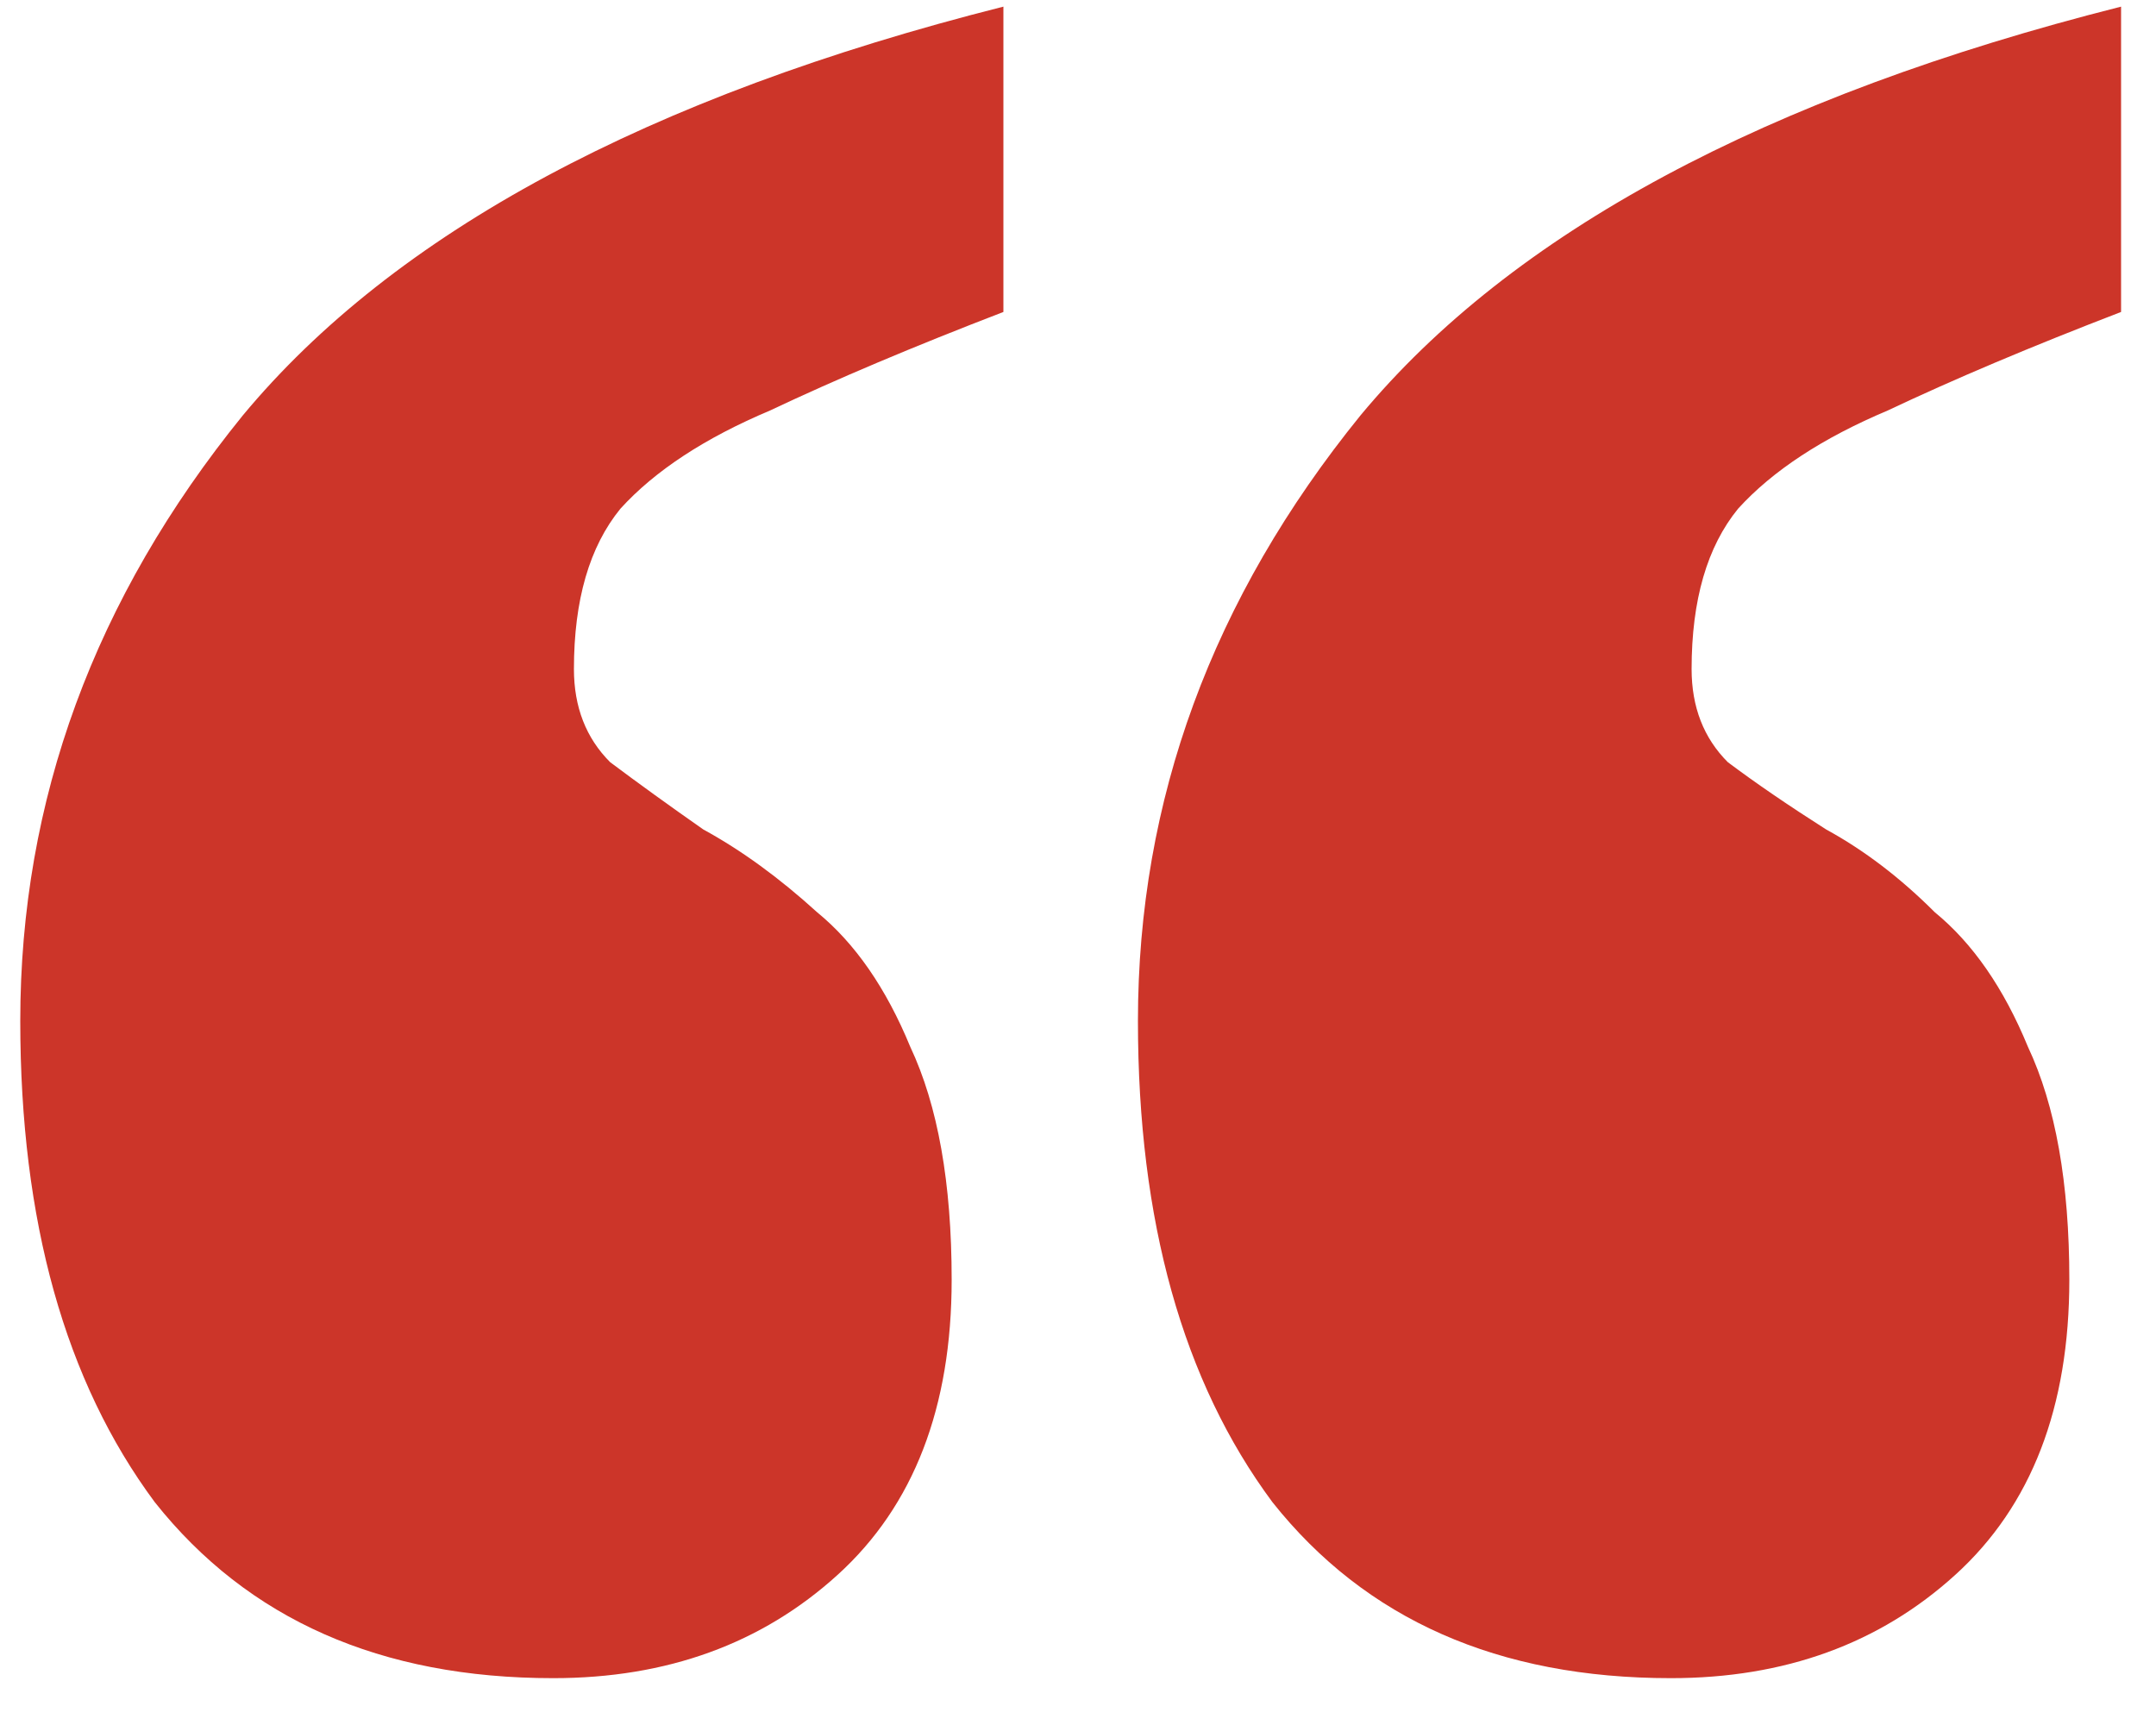 <svg xmlns="http://www.w3.org/2000/svg" width="40" height="32" viewBox="0 0 40 32" fill="none"><path d="M31 31.131C27.8 31.131 25.336 30.043 23.608 27.867C21.944 25.627 21.112 22.651 21.112 18.939C21.112 14.843 22.488 11.099 25.24 7.707C28.056 4.315 32.76 1.787 39.352 0.123V5.787C37.688 6.427 36.248 7.035 35.032 7.611C33.816 8.123 32.888 8.731 32.248 9.435C31.672 10.139 31.384 11.131 31.384 12.411C31.384 13.115 31.608 13.691 32.056 14.139C32.568 14.523 33.176 14.939 33.88 15.387C34.584 15.771 35.256 16.283 35.896 16.923C36.6 17.499 37.176 18.331 37.624 19.419C38.136 20.507 38.392 21.947 38.392 23.739C38.392 26.107 37.688 27.931 36.28 29.211C34.872 30.491 33.112 31.131 31 31.131ZM10.264 31.131C7.064 31.131 4.6 30.043 2.872 27.867C1.208 25.627 0.376 22.651 0.376 18.939C0.376 14.843 1.752 11.099 4.504 7.707C7.32 4.315 12.024 1.787 18.616 0.123V5.787C16.952 6.427 15.512 7.035 14.296 7.611C13.08 8.123 12.152 8.731 11.512 9.435C10.936 10.139 10.648 11.131 10.648 12.411C10.648 13.115 10.872 13.691 11.32 14.139C11.832 14.523 12.408 14.939 13.048 15.387C13.752 15.771 14.456 16.283 15.16 16.923C15.864 17.499 16.44 18.331 16.888 19.419C17.4 20.507 17.656 21.947 17.656 23.739C17.656 26.107 16.952 27.931 15.544 29.211C14.136 30.491 12.376 31.131 10.264 31.131Z" fill="#CC3529"></path></svg>